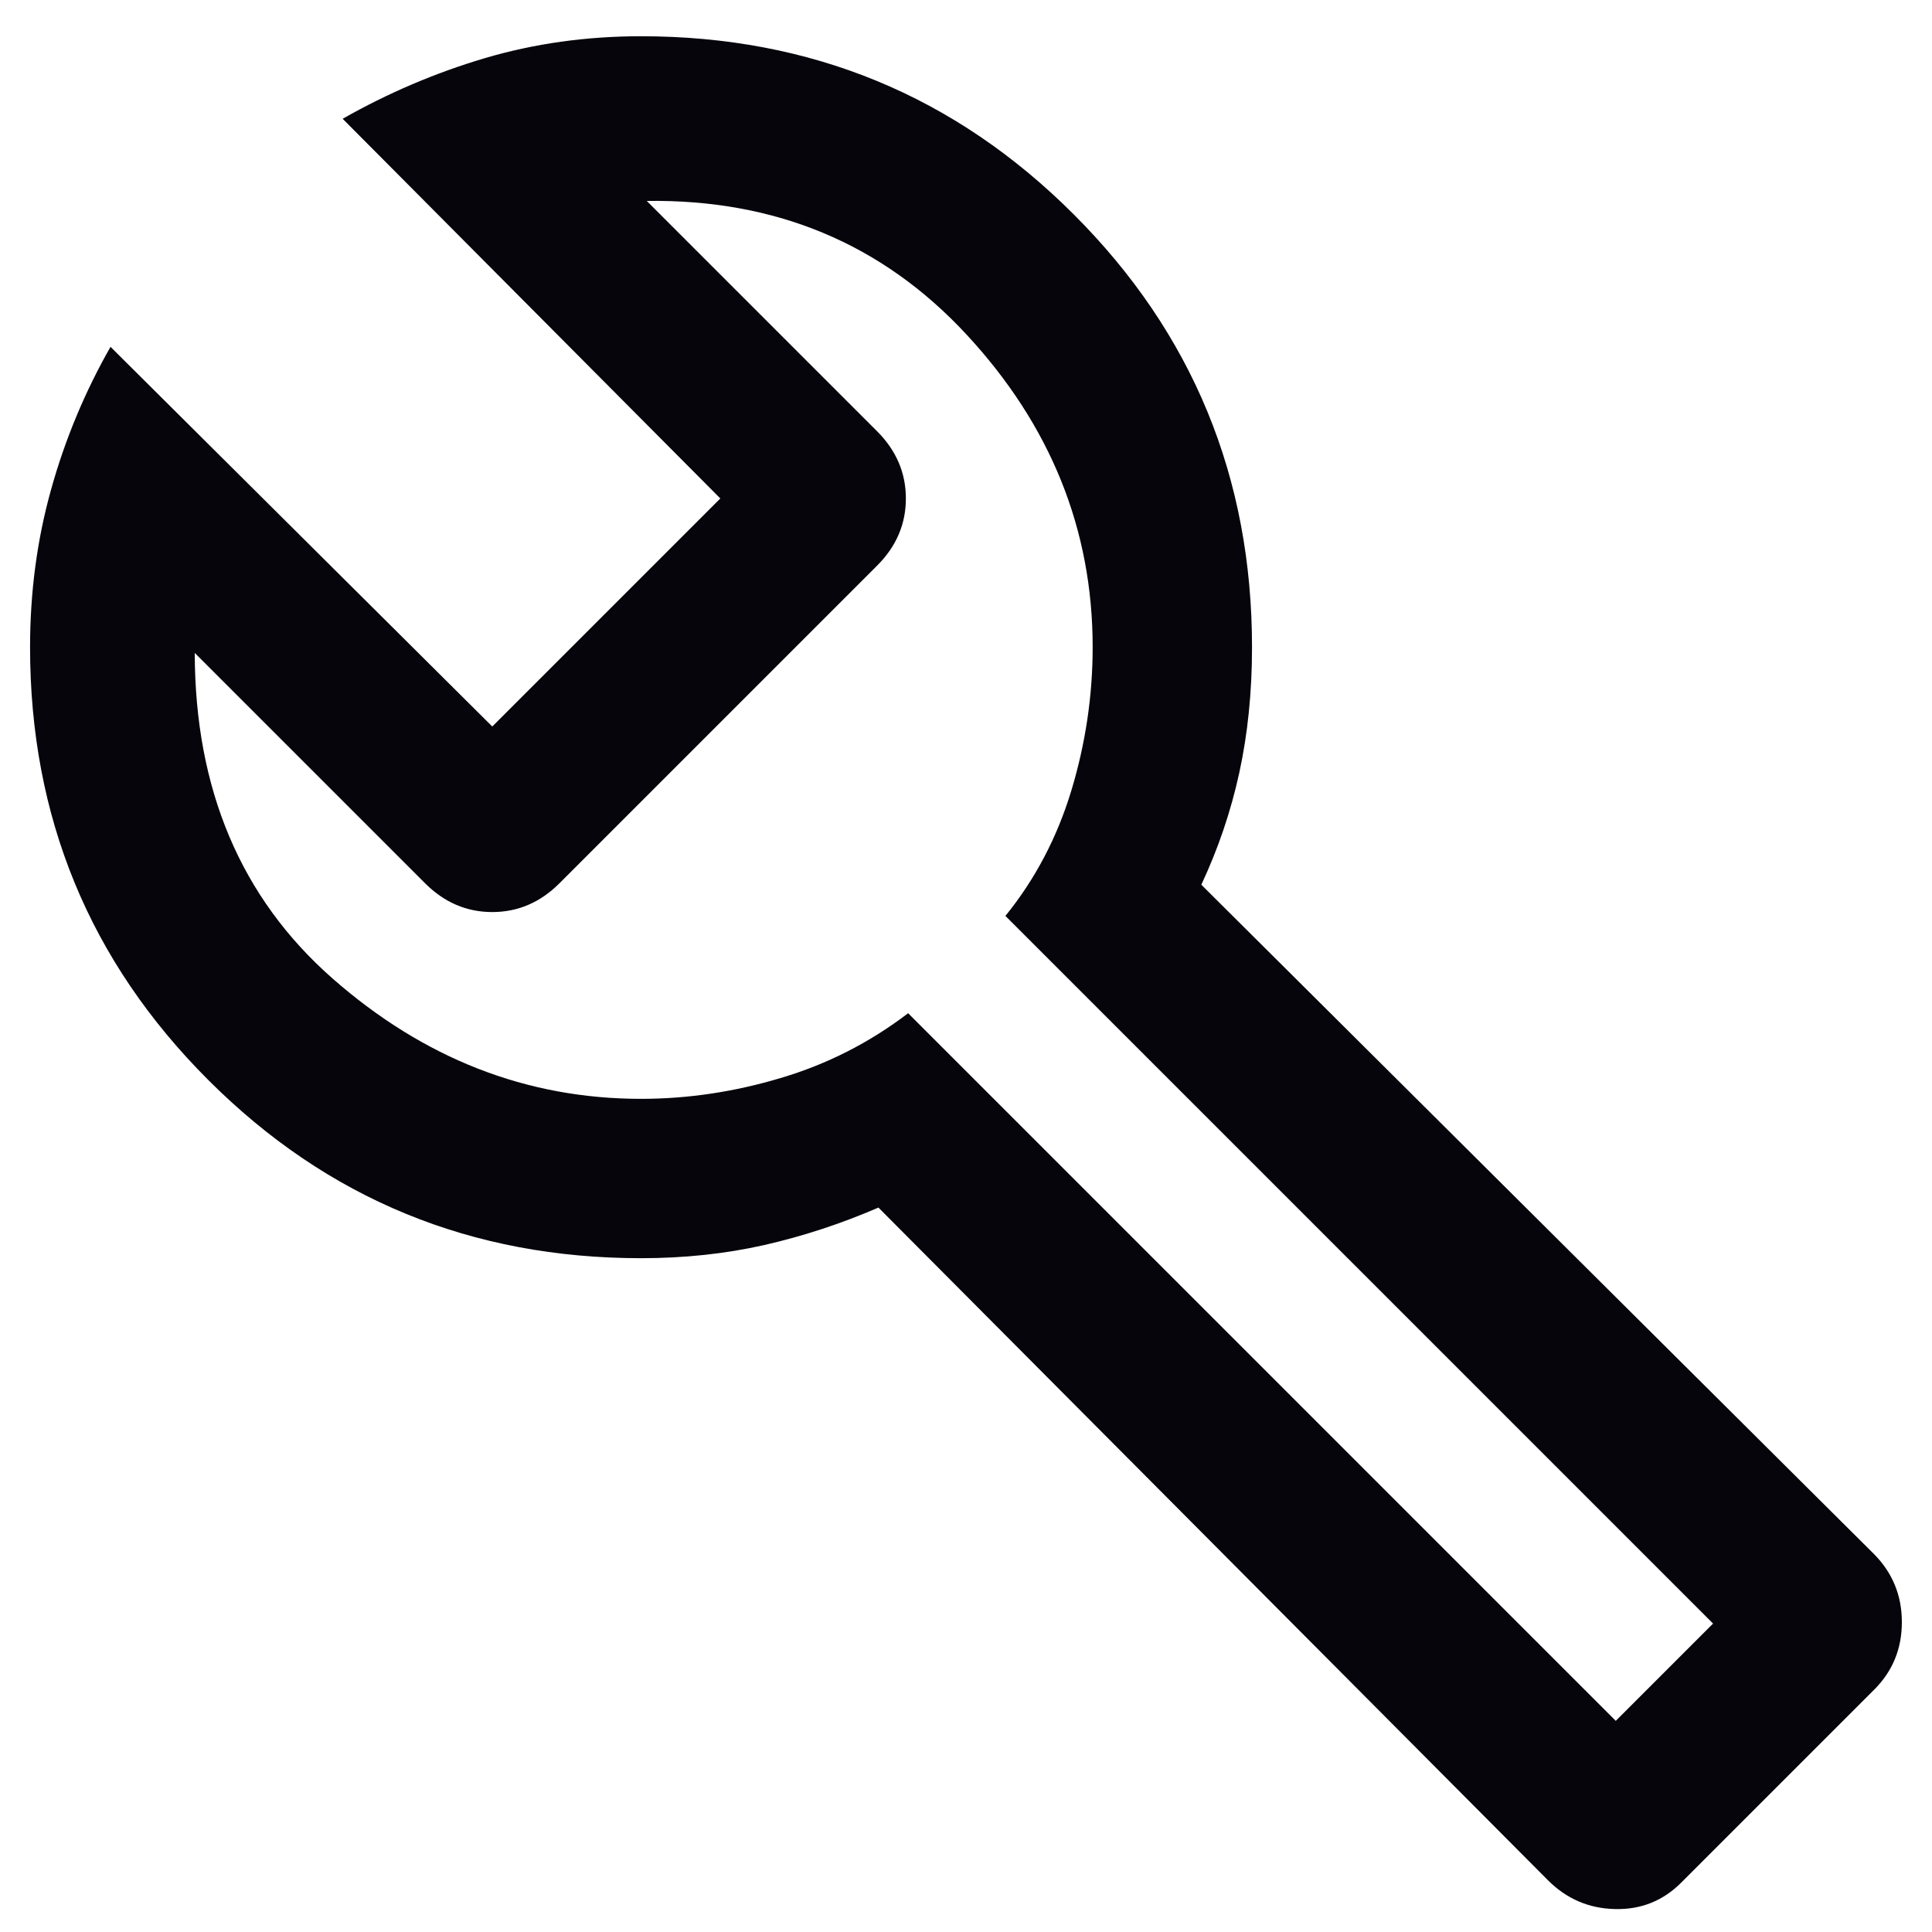 <svg width="25" height="25" viewBox="0 0 25 25" fill="none" xmlns="http://www.w3.org/2000/svg">
<path d="M20.03 24.33L11.367 15.626C10.883 15.835 10.39 15.997 9.889 16.111C9.388 16.224 8.857 16.281 8.295 16.281C6.099 16.281 4.232 15.513 2.695 13.975C1.157 12.438 0.389 10.571 0.389 8.375C0.389 7.665 0.479 6.986 0.66 6.338C0.84 5.69 1.097 5.073 1.43 4.488L6.37 9.401L9.321 6.45L4.434 1.537C5.02 1.204 5.632 0.943 6.272 0.753C6.912 0.564 7.586 0.469 8.295 0.469C10.491 0.469 12.358 1.238 13.895 2.775C15.432 4.312 16.201 6.179 16.201 8.375C16.201 8.955 16.146 9.495 16.037 9.996C15.928 10.497 15.764 10.981 15.545 11.448L24.25 20.11C24.49 20.353 24.61 20.646 24.61 20.991C24.61 21.334 24.491 21.625 24.253 21.863L21.756 24.36C21.519 24.598 21.231 24.712 20.895 24.703C20.558 24.695 20.27 24.57 20.03 24.33ZM20.908 22.268L22.167 21.009L13.01 11.852C13.396 11.376 13.68 10.835 13.864 10.227C14.047 9.62 14.139 9.003 14.139 8.375C14.139 6.85 13.594 5.501 12.505 4.327C11.415 3.153 10.037 2.577 8.369 2.6L11.349 5.58C11.598 5.829 11.722 6.119 11.722 6.45C11.722 6.782 11.598 7.072 11.349 7.32L7.24 11.429C6.991 11.678 6.701 11.802 6.37 11.802C6.038 11.802 5.749 11.678 5.5 11.429L2.52 8.449C2.523 10.214 3.117 11.617 4.299 12.658C5.482 13.698 6.814 14.219 8.295 14.219C8.897 14.219 9.498 14.13 10.1 13.95C10.702 13.772 11.252 13.492 11.751 13.111L20.908 22.268Z" fill="#06050B"/>
</svg>
